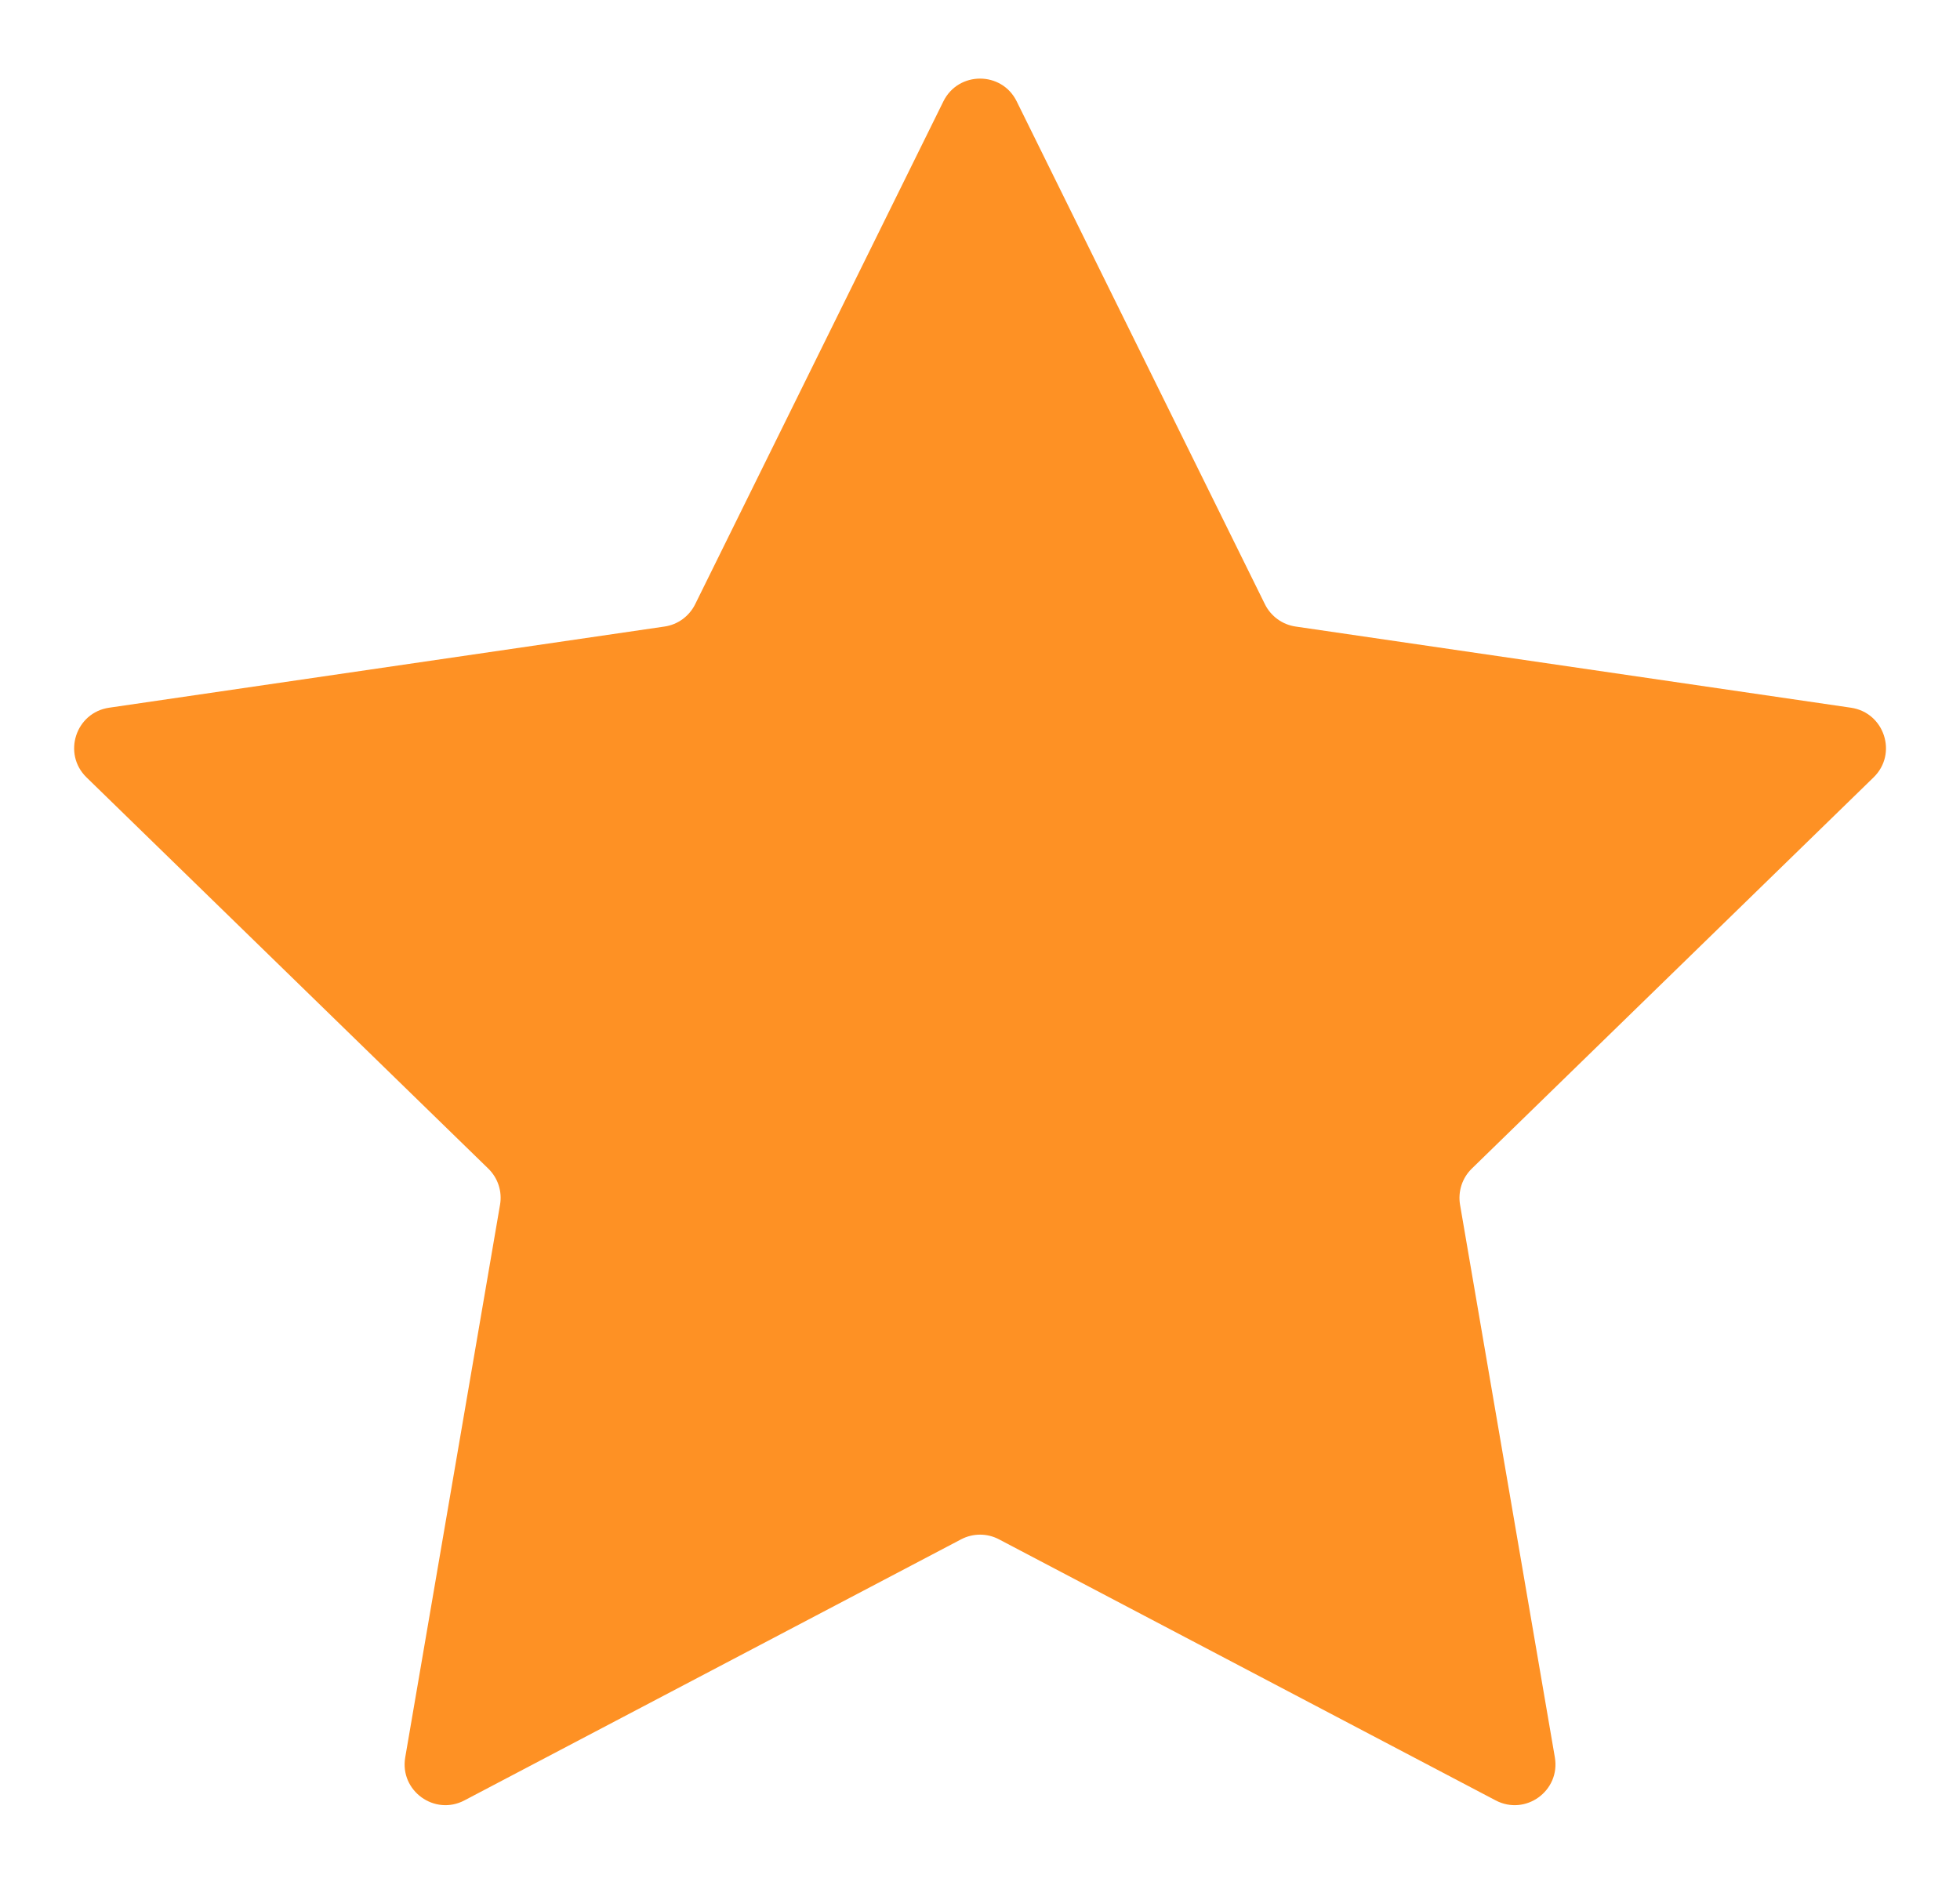 <svg width="24" height="23" viewBox="0 0 24 23" fill="none" xmlns="http://www.w3.org/2000/svg">
<path d="M11.552 1.241C11.736 0.87 12.266 0.87 12.449 1.241L15.489 7.401C15.562 7.548 15.703 7.651 15.866 7.674L22.665 8.668C23.075 8.728 23.239 9.232 22.942 9.521L18.022 14.313C17.904 14.428 17.851 14.593 17.878 14.755L19.039 21.524C19.109 21.933 18.681 22.244 18.314 22.051L12.233 18.854C12.088 18.777 11.914 18.777 11.768 18.854L5.687 22.051C5.321 22.244 4.892 21.933 4.962 21.524L6.123 14.755C6.151 14.593 6.097 14.428 5.979 14.313L1.059 9.521C0.763 9.232 0.926 8.728 1.336 8.668L8.136 7.674C8.299 7.651 8.439 7.548 8.512 7.401L11.552 1.241Z" fill="#FE9124"/>
</svg>
